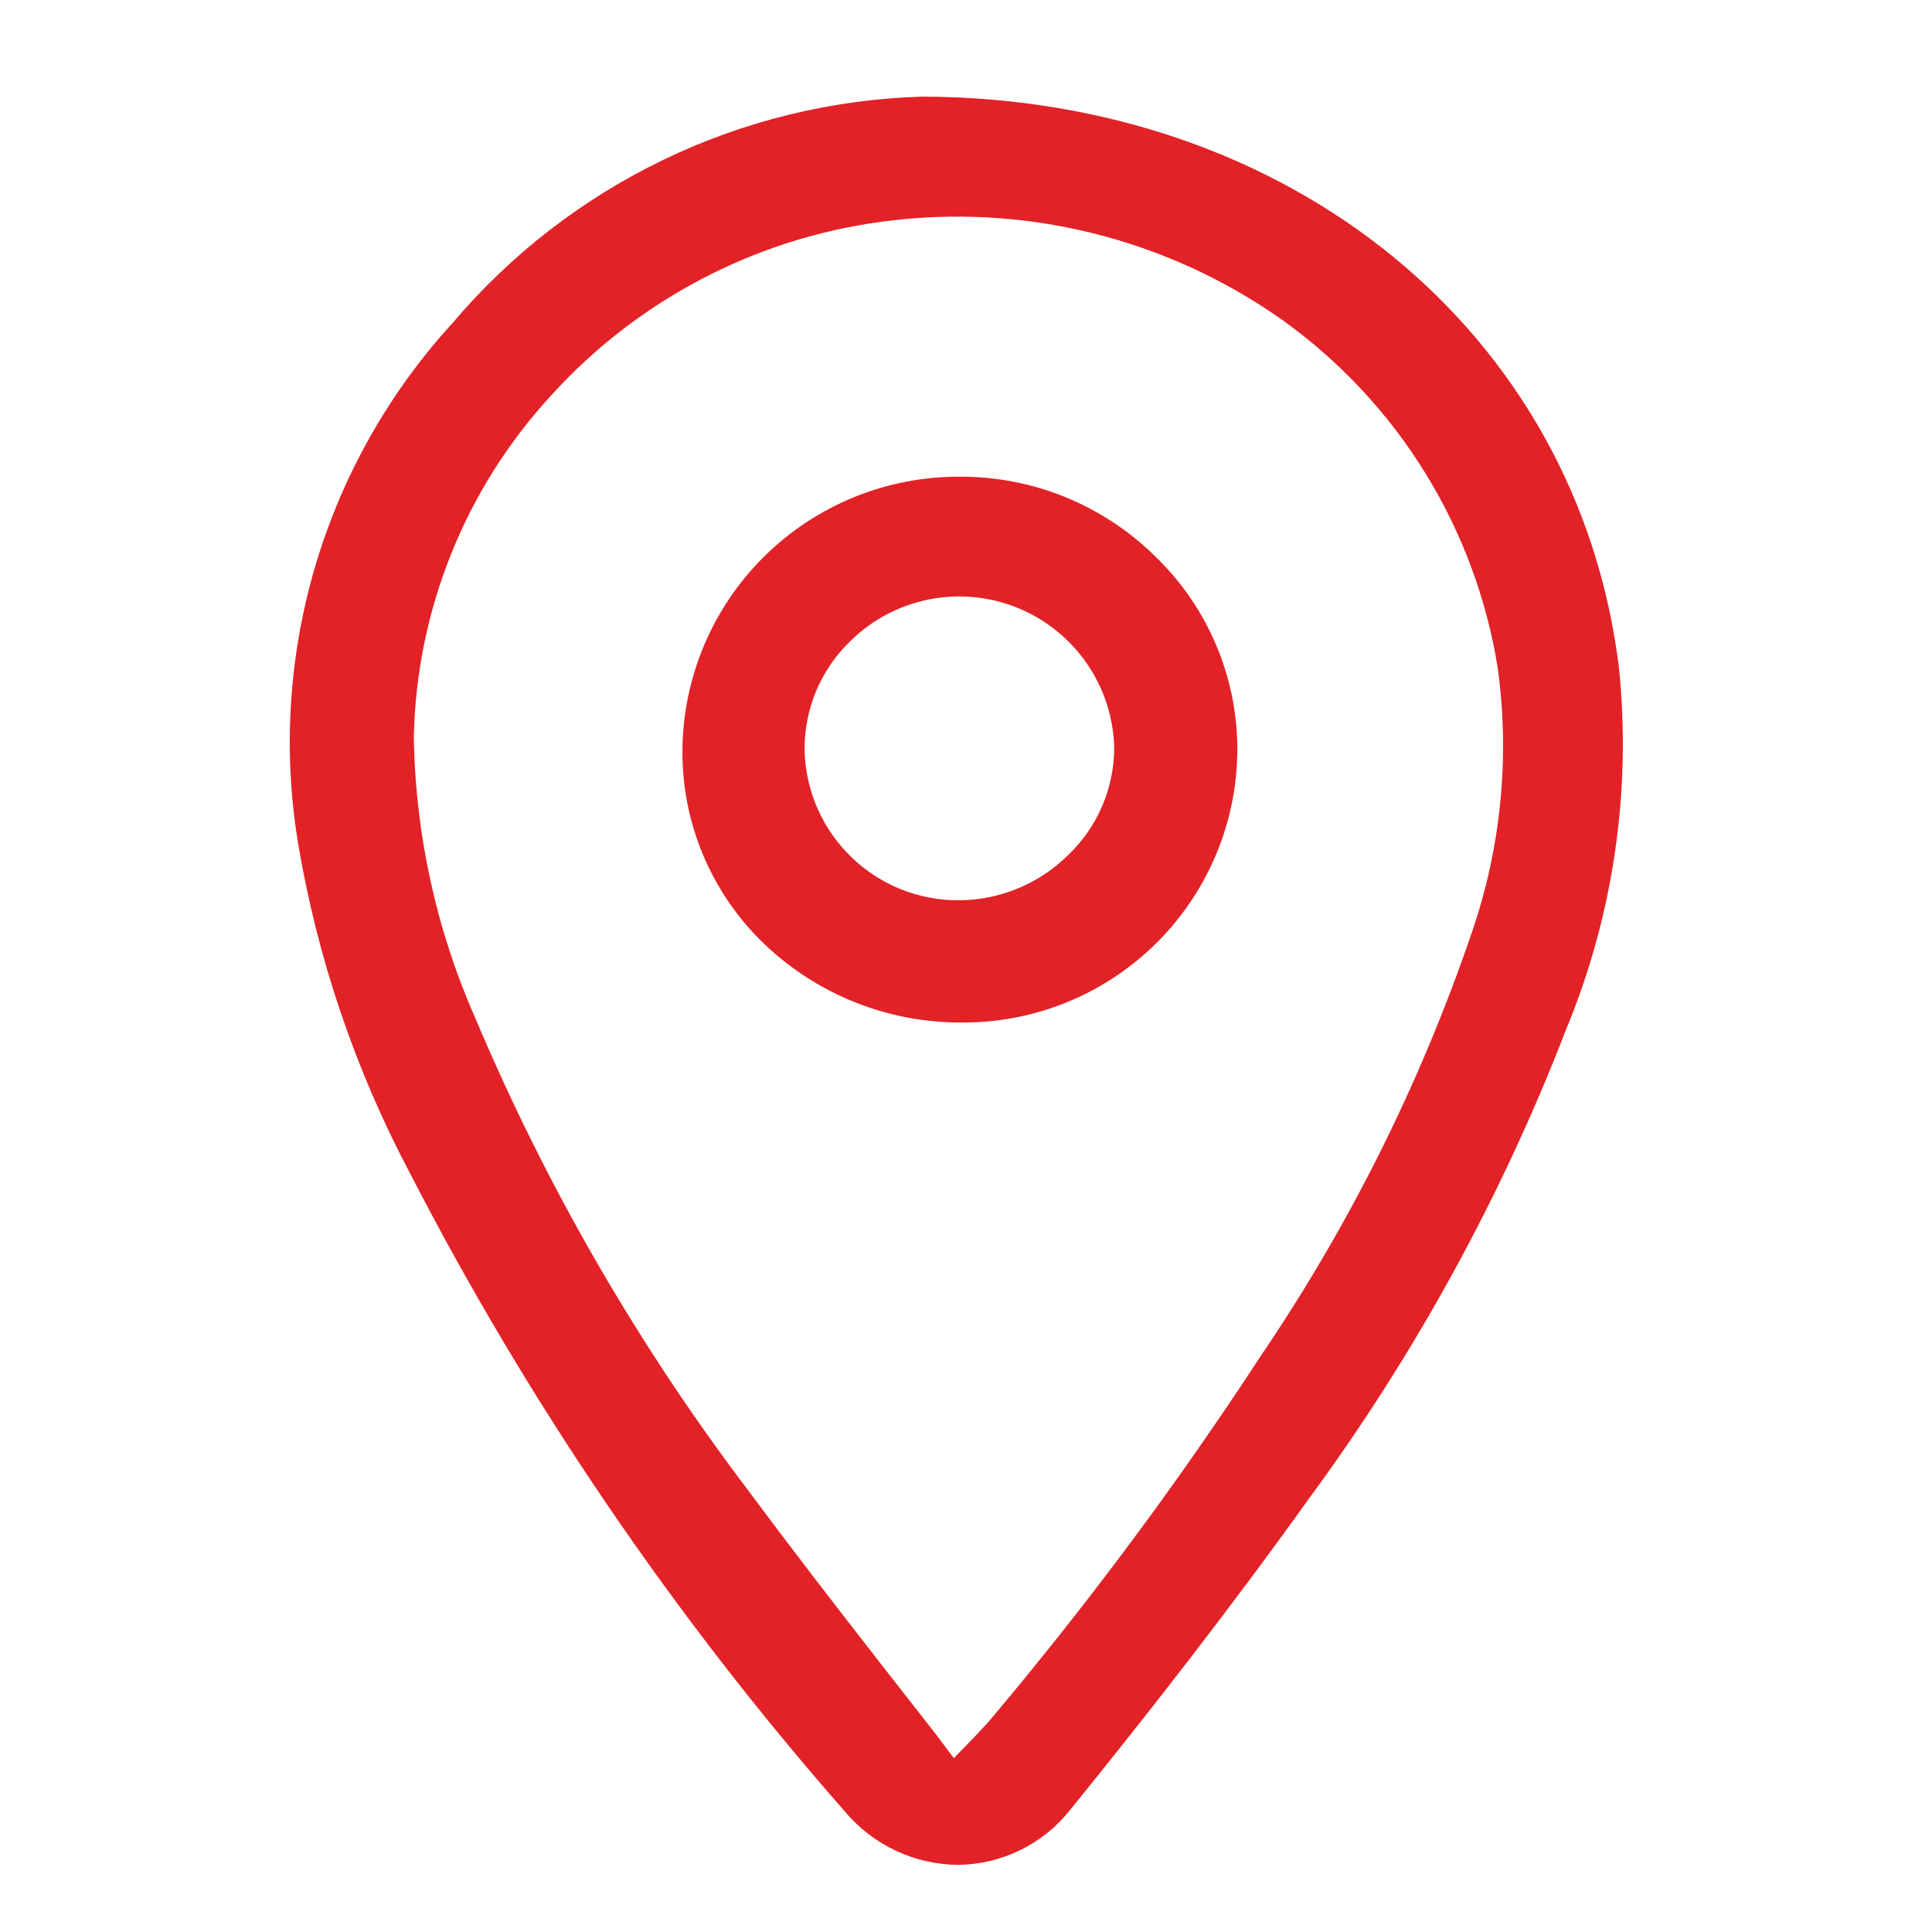 <svg width="40" height="40" viewBox="0 0 40 40" fill="none" xmlns="http://www.w3.org/2000/svg">
<path d="M19.108 2C17.246 2.053 15.416 2.498 13.738 3.307C12.06 4.115 10.571 5.268 9.368 6.69C8.057 8.124 7.089 9.836 6.534 11.698C5.98 13.56 5.855 15.523 6.168 17.44C6.569 19.833 7.352 22.146 8.488 24.29C10.937 29.044 13.96 33.481 17.488 37.5C17.777 37.846 18.137 38.124 18.545 38.316C18.953 38.508 19.397 38.608 19.848 38.61C20.294 38.603 20.732 38.498 21.132 38.3C21.531 38.103 21.882 37.82 22.158 37.47C23.778 35.47 25.488 33.28 27.098 31.03C29.293 28.047 31.083 24.785 32.418 21.33C33.403 18.957 33.781 16.376 33.518 13.82C32.668 6.89 26.728 2.03 19.108 2ZM30.468 19.32C29.409 22.422 27.94 25.369 26.098 28.08C24.372 30.724 22.485 33.258 20.448 35.67L20.288 35.84L20.168 35.97L19.748 36.4L19.388 35.92L18.168 34.36C17.258 33.19 16.398 32.08 15.538 30.92C13.243 27.903 11.335 24.611 9.858 21.12C9.038 19.273 8.599 17.28 8.568 15.26C8.621 12.636 9.631 10.121 11.408 8.19C13.194 6.218 15.621 4.943 18.258 4.59C21.2 4.193 24.183 4.933 26.598 6.66C28.958 8.368 30.544 10.944 31.008 13.82C31.263 15.67 31.078 17.555 30.468 19.32Z" fill="#E22227"/>
<path d="M19.858 9.87C18.348 9.865 16.896 10.459 15.822 11.521C14.748 12.584 14.139 14.029 14.129 15.54C14.124 16.287 14.272 17.026 14.562 17.714C14.853 18.402 15.28 19.023 15.819 19.54C16.924 20.597 18.398 21.182 19.928 21.17H19.978C21.475 21.162 22.908 20.563 23.965 19.502C25.021 18.442 25.616 17.007 25.618 15.51C25.617 14.763 25.465 14.023 25.171 13.336C24.877 12.649 24.448 12.028 23.908 11.51C22.828 10.449 21.372 9.859 19.858 9.87ZM22.118 17.7C21.517 18.297 20.706 18.634 19.858 18.64C19.025 18.645 18.223 18.324 17.625 17.744C17.026 17.164 16.679 16.373 16.658 15.54C16.653 15.119 16.733 14.702 16.895 14.313C17.057 13.924 17.296 13.573 17.598 13.28C18.044 12.838 18.61 12.536 19.225 12.412C19.841 12.288 20.479 12.347 21.062 12.583C21.644 12.818 22.144 13.219 22.501 13.736C22.858 14.252 23.055 14.862 23.069 15.49C23.067 15.903 22.981 16.312 22.818 16.692C22.655 17.071 22.417 17.414 22.118 17.7Z" fill="#E22227"/>
</svg>
